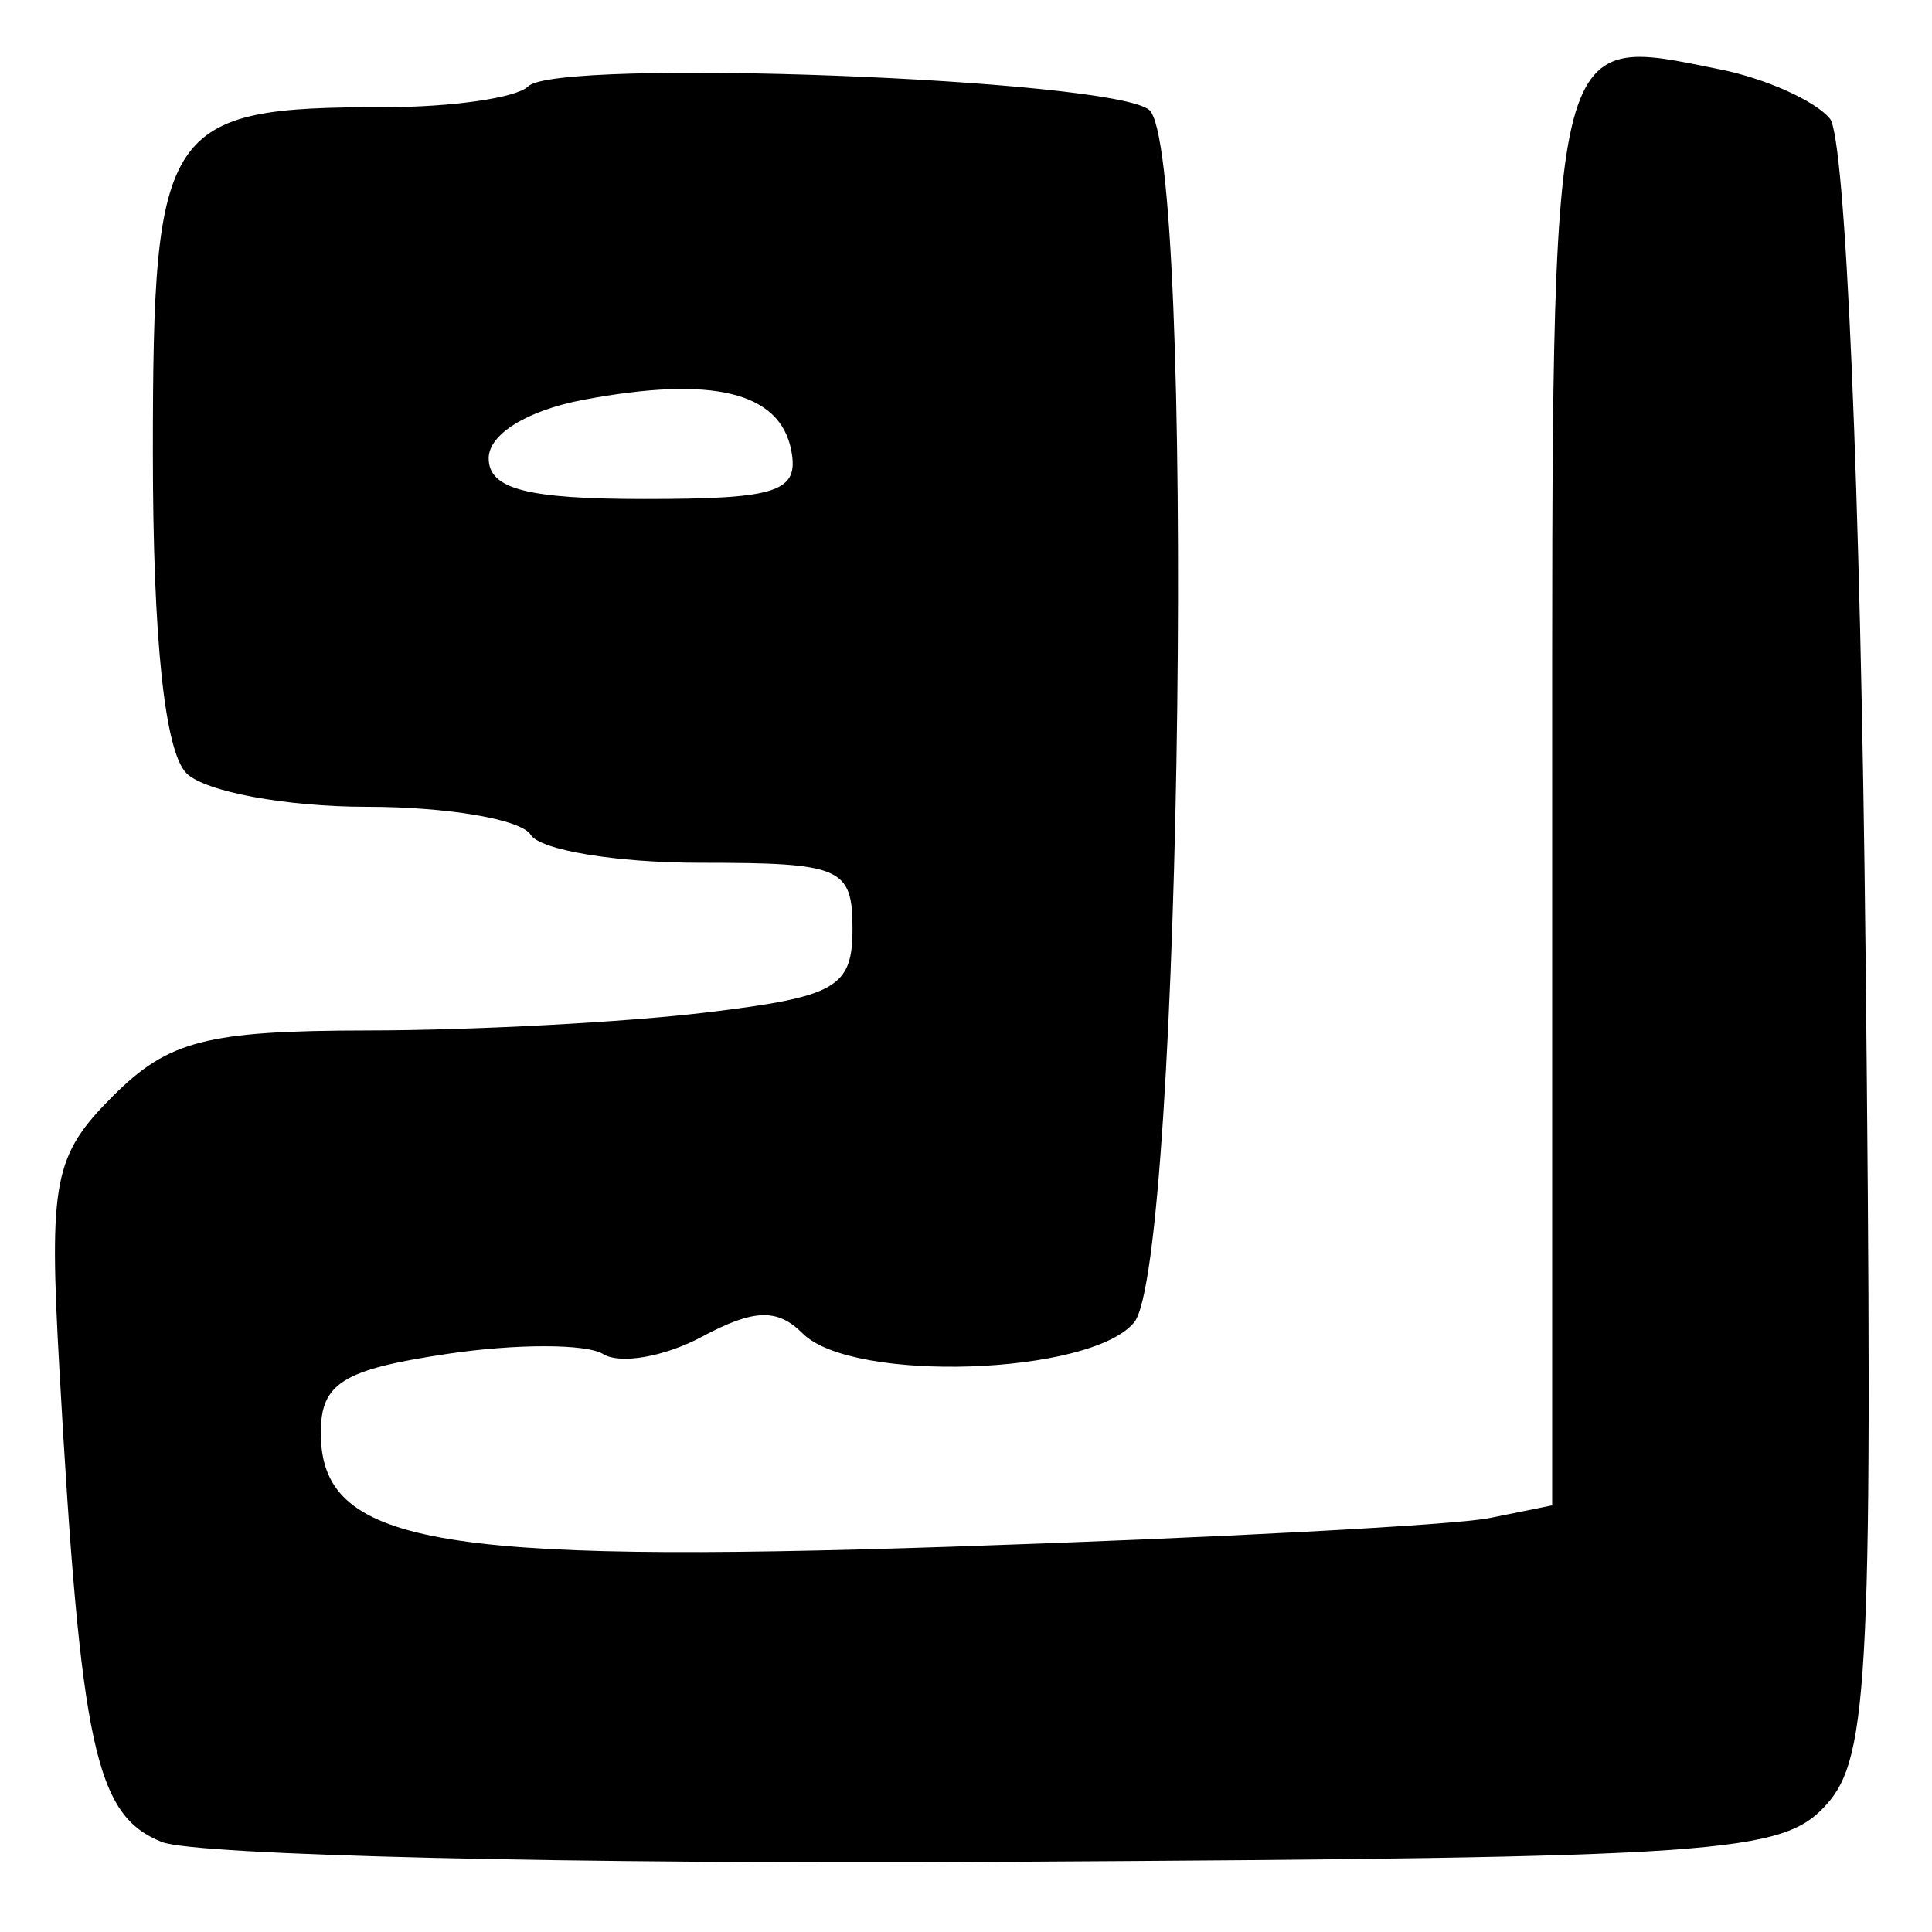 <?xml version="1.0" encoding="UTF-8" standalone="no"?>
<!-- Created with Inkscape (http://www.inkscape.org/) -->

<svg
   xmlns:dc="http://purl.org/dc/elements/1.1/"
   xmlns:cc="http://creativecommons.org/ns#"
   xmlns:rdf="http://www.w3.org/1999/02/22-rdf-syntax-ns#"
   xmlns:svg="http://www.w3.org/2000/svg"
   xmlns="http://www.w3.org/2000/svg"
   xmlns:sodipodi="http://sodipodi.sourceforge.net/DTD/sodipodi-0.dtd"
   xmlns:inkscape="http://www.inkscape.org/namespaces/inkscape"
   width="64px"
   height="64px"
   id="svg2816"
   version="1.1"
   inkscape:version="0.47 r22583"
   sodipodi:docname="New document 2">
  <defs
     id="defs2818">
    <inkscape:perspective
       sodipodi:type="inkscape:persp3d"
       inkscape:vp_x="0 : 32 : 1"
       inkscape:vp_y="0 : 1000 : 0"
       inkscape:vp_z="64 : 32 : 1"
       inkscape:persp3d-origin="32 : 21.333333 : 1"
       id="perspective2824" />
    <inkscape:perspective
       id="perspective2834"
       inkscape:persp3d-origin="0.5 : 0.33333333 : 1"
       inkscape:vp_z="1 : 0.5 : 1"
       inkscape:vp_y="0 : 1000 : 0"
       inkscape:vp_x="0 : 0.5 : 1"
       sodipodi:type="inkscape:persp3d" />
  </defs>
  <sodipodi:namedview
     id="base"
     pagecolor="#ffffff"
     bordercolor="#666666"
     borderopacity="1.0"
     inkscape:pageopacity="0.0"
     inkscape:pageshadow="2"
     inkscape:zoom="5.5"
     inkscape:cx="32"
     inkscape:cy="32"
     inkscape:current-layer="layer1"
     showgrid="true"
     inkscape:document-units="px"
     inkscape:grid-bbox="true"
     inkscape:window-width="862"
     inkscape:window-height="768"
     inkscape:window-x="56"
     inkscape:window-y="56"
     inkscape:window-maximized="0" />
  <g
     id="layer1"
     inkscape:label="Layer 1"
     inkscape:groupmode="layer">
    <path
       style="fill:#000000"
       d="M 5.36,61.018 C 3.157,60.136 2.674,57.903 1.967,45.345 1.616,39.103 1.78,38.27 3.743,36.306 c 1.839,-1.839 3.105,-2.164 8.463,-2.171 3.465,-0.004 8.49,-0.271 11.167,-0.593 4.332,-0.52 4.867,-0.825 4.867,-2.773 0,-2.032 -0.361,-2.189 -5.044,-2.189 -2.774,0 -5.302,-0.417 -5.617,-0.927 -0.315,-0.51 -2.759,-0.927 -5.432,-0.927 -2.672,0 -5.359,-0.501 -5.971,-1.112 -0.721,-0.721 -1.112,-4.463 -1.112,-10.629 0,-10.86 0.385,-11.435 7.665,-11.435 2.243,0 4.388,-0.31 4.767,-0.689 0.948,-0.948 19.309,-0.255 20.57,0.777 1.554,1.271 1.096,38.25 -0.497,40.17 -1.452,1.749 -9.332,2.012 -10.978,0.366 -0.84,-0.84 -1.615,-0.815 -3.342,0.109 -1.236,0.662 -2.706,0.92 -3.266,0.574 -0.56,-0.346 -2.894,-0.348 -5.187,-0.004 -3.449,0.517 -4.169,0.968 -4.169,2.611 0,3.671 3.732,4.344 20.917,3.771 8.636,-0.288 16.64,-0.714 17.787,-0.946 l 2.086,-0.422 0,-23.523 c 0,-25.786 -0.139,-25.186 5.552,-24.048 1.513,0.303 3.155,1.038 3.649,1.633 0.519,0.626 1.018,12.28 1.18,27.591 0.253,23.872 0.124,26.682 -1.293,28.258 -1.464,1.628 -3.365,1.76 -27.348,1.898 C 18.979,61.76 6.471,61.463 5.36,61.018 z M 26.211,14.918 c -0.372,-1.932 -2.606,-2.477 -6.871,-1.677 -1.869,0.351 -3.152,1.14 -3.152,1.94 0,1.019 1.264,1.349 5.167,1.349 4.409,0 5.121,-0.236 4.856,-1.612 z"
       id="path2840" />
  </g>
</svg>
